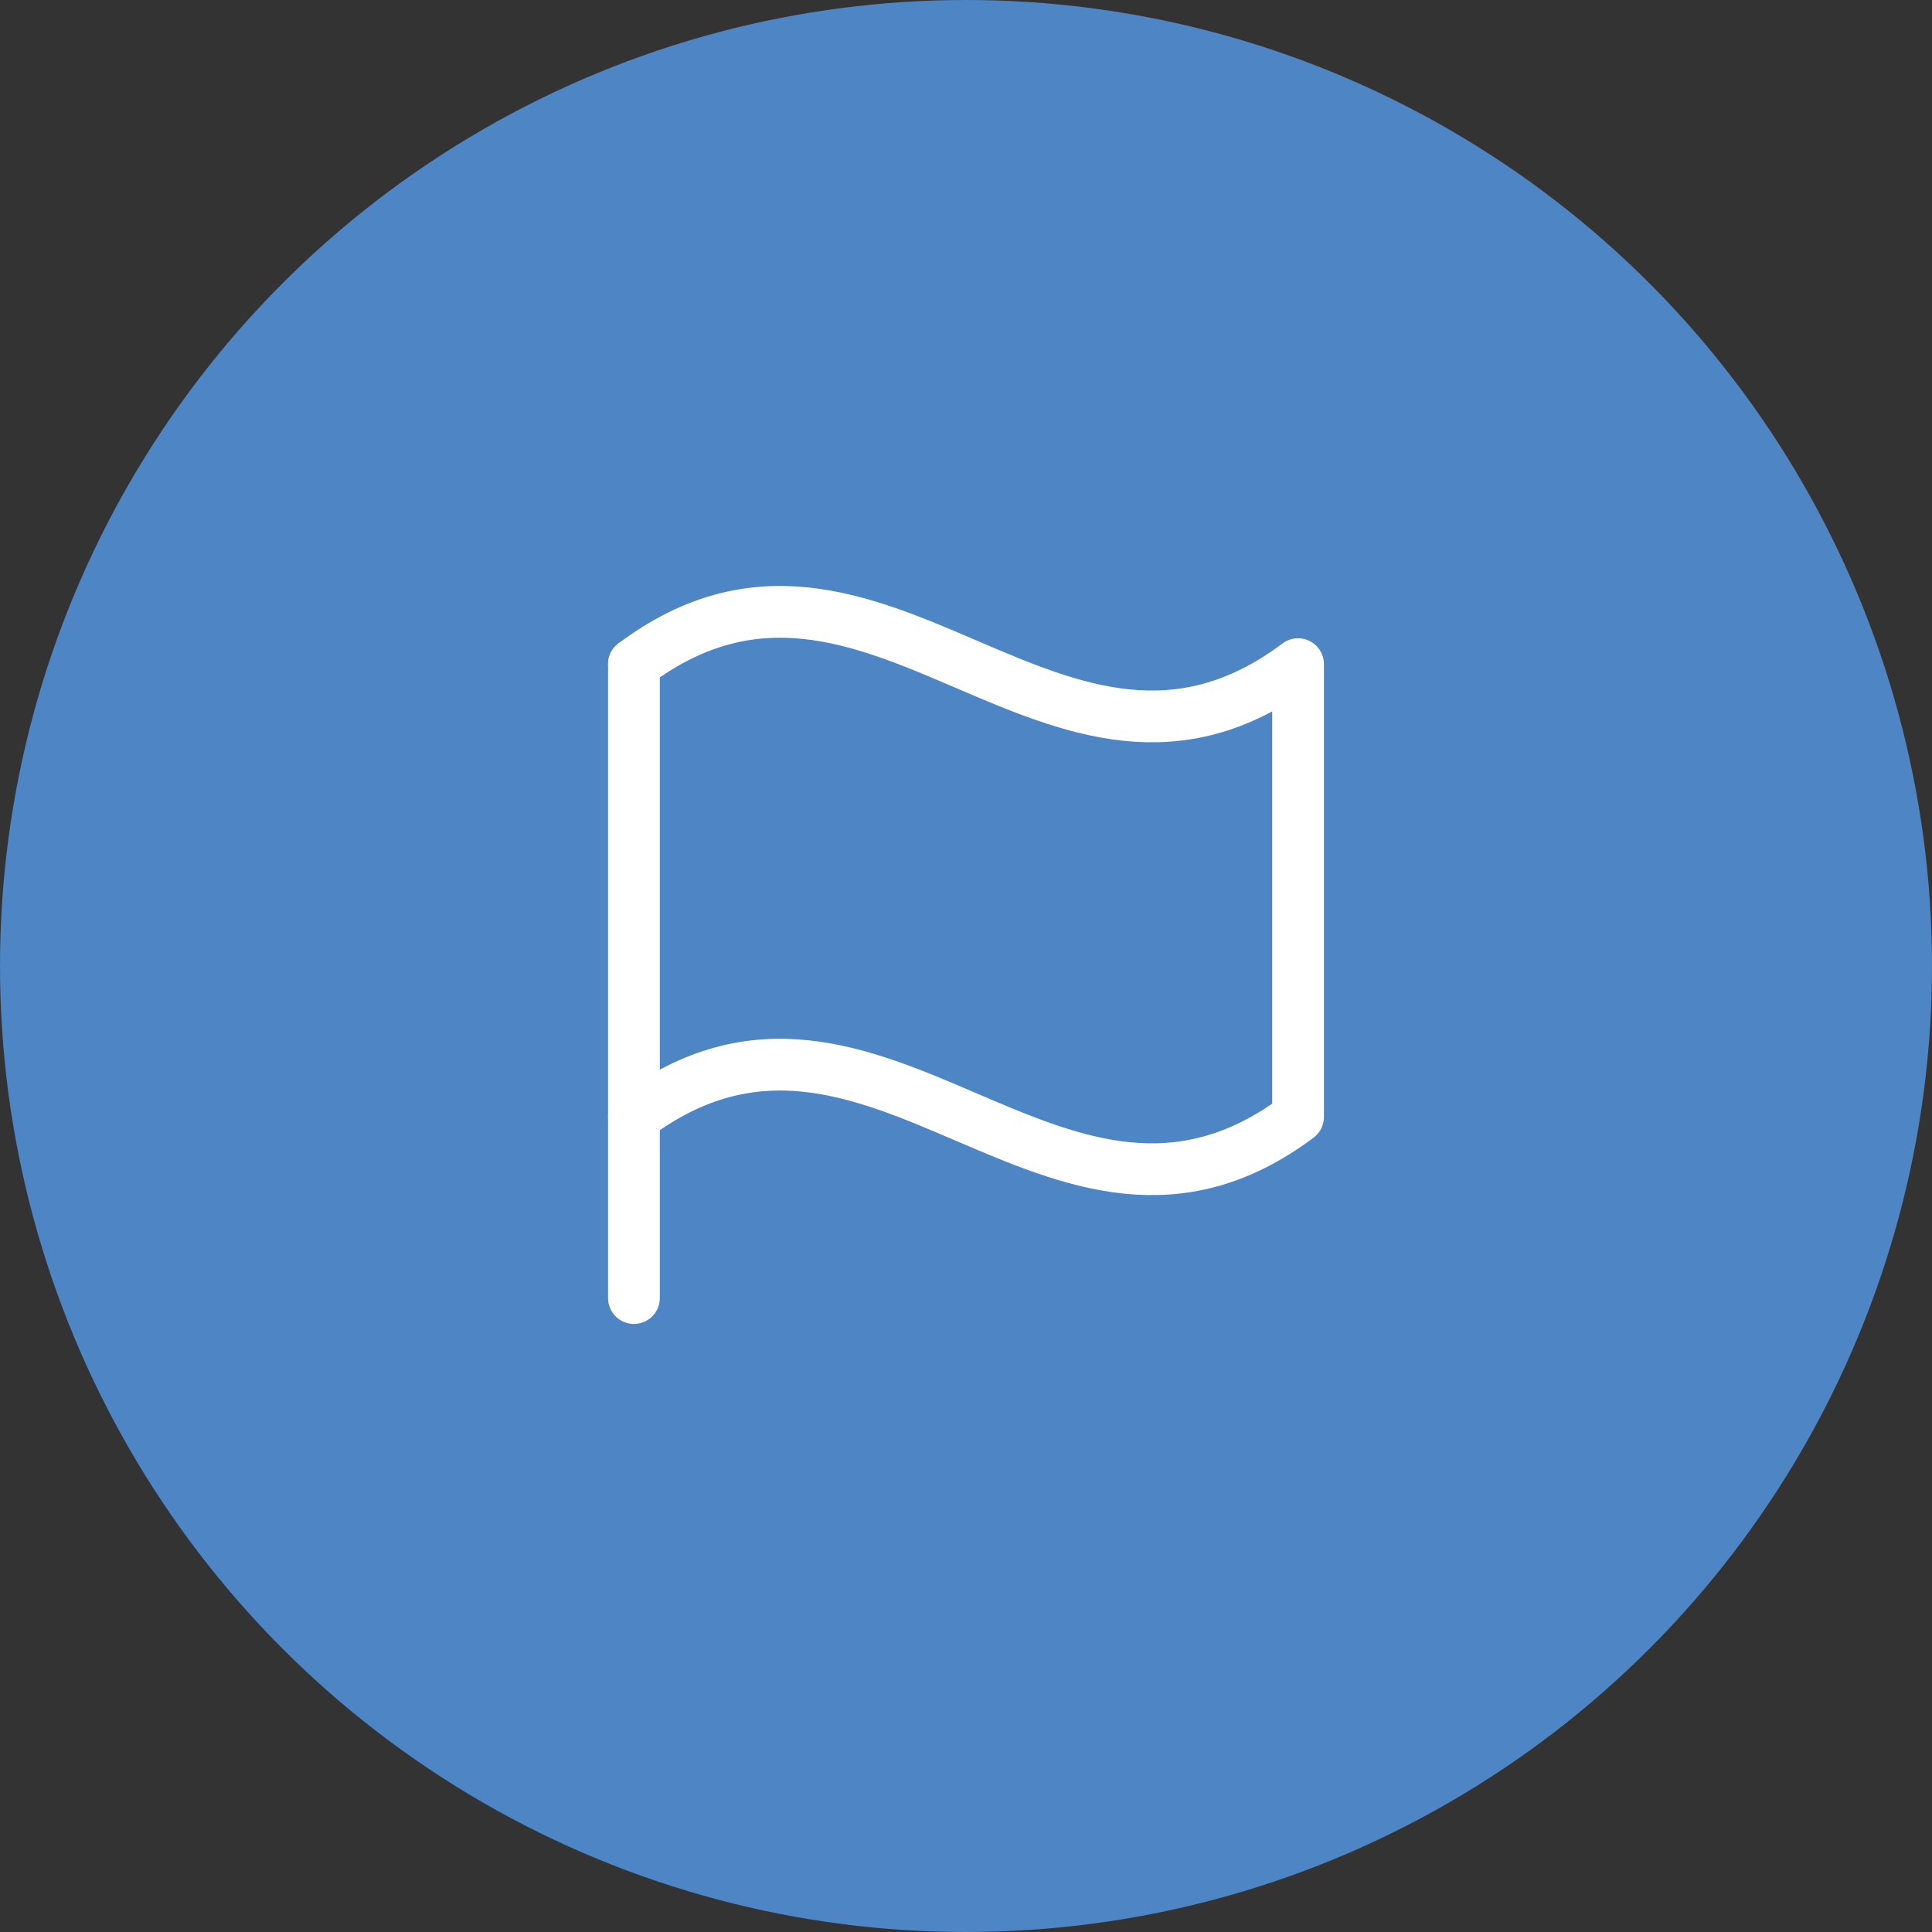 <svg width="56" height="56" viewBox="0 0 56 56" fill="none" xmlns="http://www.w3.org/2000/svg">
<rect x="0" y="0" width="56" height="56" fill="#333333" stroke="none"/>
<g clip-path="url(#clip0_7898_11480)">
<circle cx="28" cy="28" r="28" fill="#4D85C5"/>
<path d="M18.375 37.625V19.25" stroke="white" stroke-width="1.5" stroke-linecap="round" stroke-linejoin="round"/>
<path d="M18.375 32.375C25.375 27.125 30.625 37.625 37.625 32.375V19.25C30.625 24.5 25.375 14 18.375 19.25" stroke="white" stroke-width="1.5" stroke-linecap="round" stroke-linejoin="round"/>
</g>
<defs>
<clipPath id="clip0_7898_11480">
<rect width="56" height="56" fill="white"/>
</clipPath>
</defs>
</svg>

